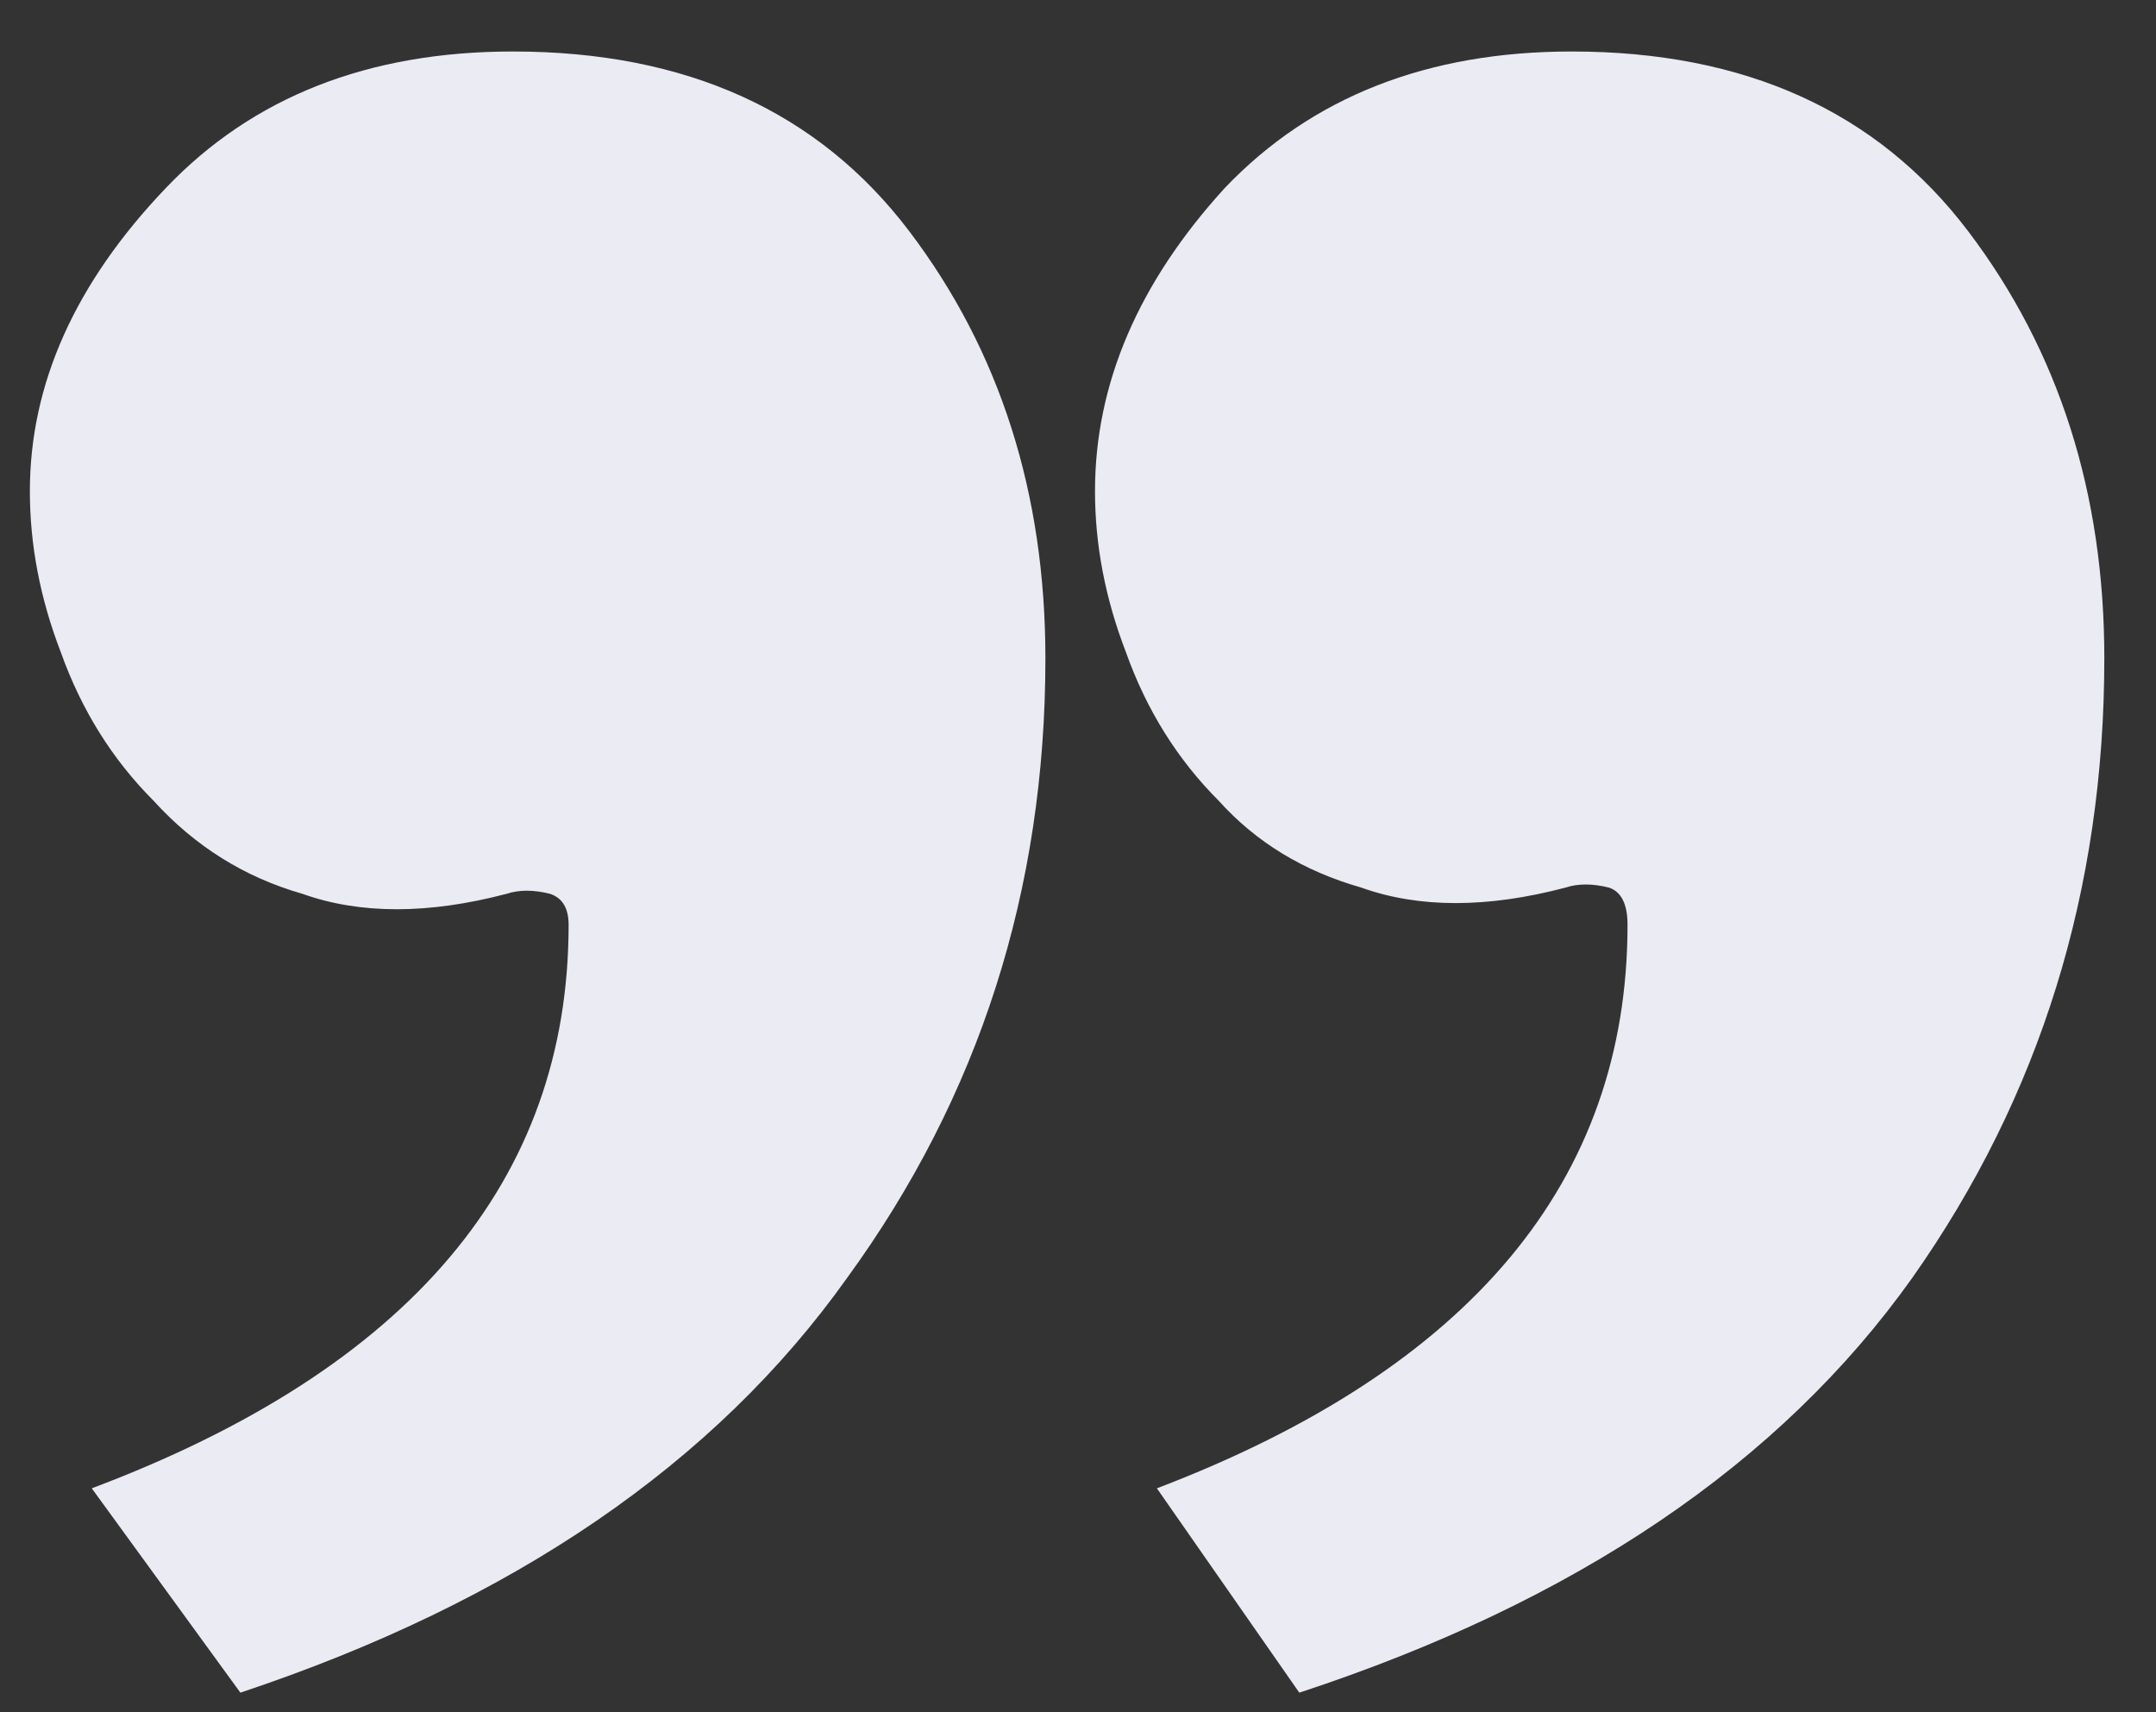 <svg width="34" height="27" viewBox="0 0 34 27" fill="none" xmlns="http://www.w3.org/2000/svg">
<rect x="0" y="0" width="34" height="27" fill="#333333" stroke="none"/>
<path d="M24.689 13.996C23.453 14.322 22.378 14.322 21.467 13.996C20.555 13.736 19.807 13.28 19.221 12.629C18.57 11.978 18.081 11.197 17.756 10.285C17.43 9.439 17.268 8.592 17.268 7.746C17.268 6.053 17.951 4.458 19.318 2.961C20.686 1.529 22.509 0.812 24.787 0.812C27.521 0.812 29.605 1.757 31.037 3.645C32.469 5.533 33.186 7.779 33.185 10.383C33.185 14.029 32.176 17.284 30.158 20.148C28.075 23.078 24.852 25.259 20.49 26.691L18.244 23.469C23.192 21.581 25.666 18.619 25.666 14.582C25.666 14.257 25.568 14.061 25.373 13.996C25.113 13.931 24.885 13.931 24.689 13.996ZM7.99 14.094C6.753 14.419 5.679 14.419 4.768 14.094C3.856 13.833 3.075 13.345 2.424 12.629C1.773 11.978 1.285 11.197 0.959 10.285C0.633 9.439 0.471 8.592 0.471 7.746C0.471 6.053 1.187 4.458 2.619 2.961C3.986 1.529 5.809 0.812 8.088 0.812C10.822 0.812 12.906 1.757 14.338 3.645C15.77 5.533 16.486 7.779 16.486 10.383C16.486 14.029 15.445 17.284 13.361 20.148C11.278 23.078 8.088 25.259 3.791 26.691L1.447 23.469C6.46 21.581 8.967 18.619 8.967 14.582C8.967 14.322 8.869 14.159 8.674 14.094C8.413 14.029 8.186 14.029 7.99 14.094Z" fill="#EAEBF3"/>
</svg>
